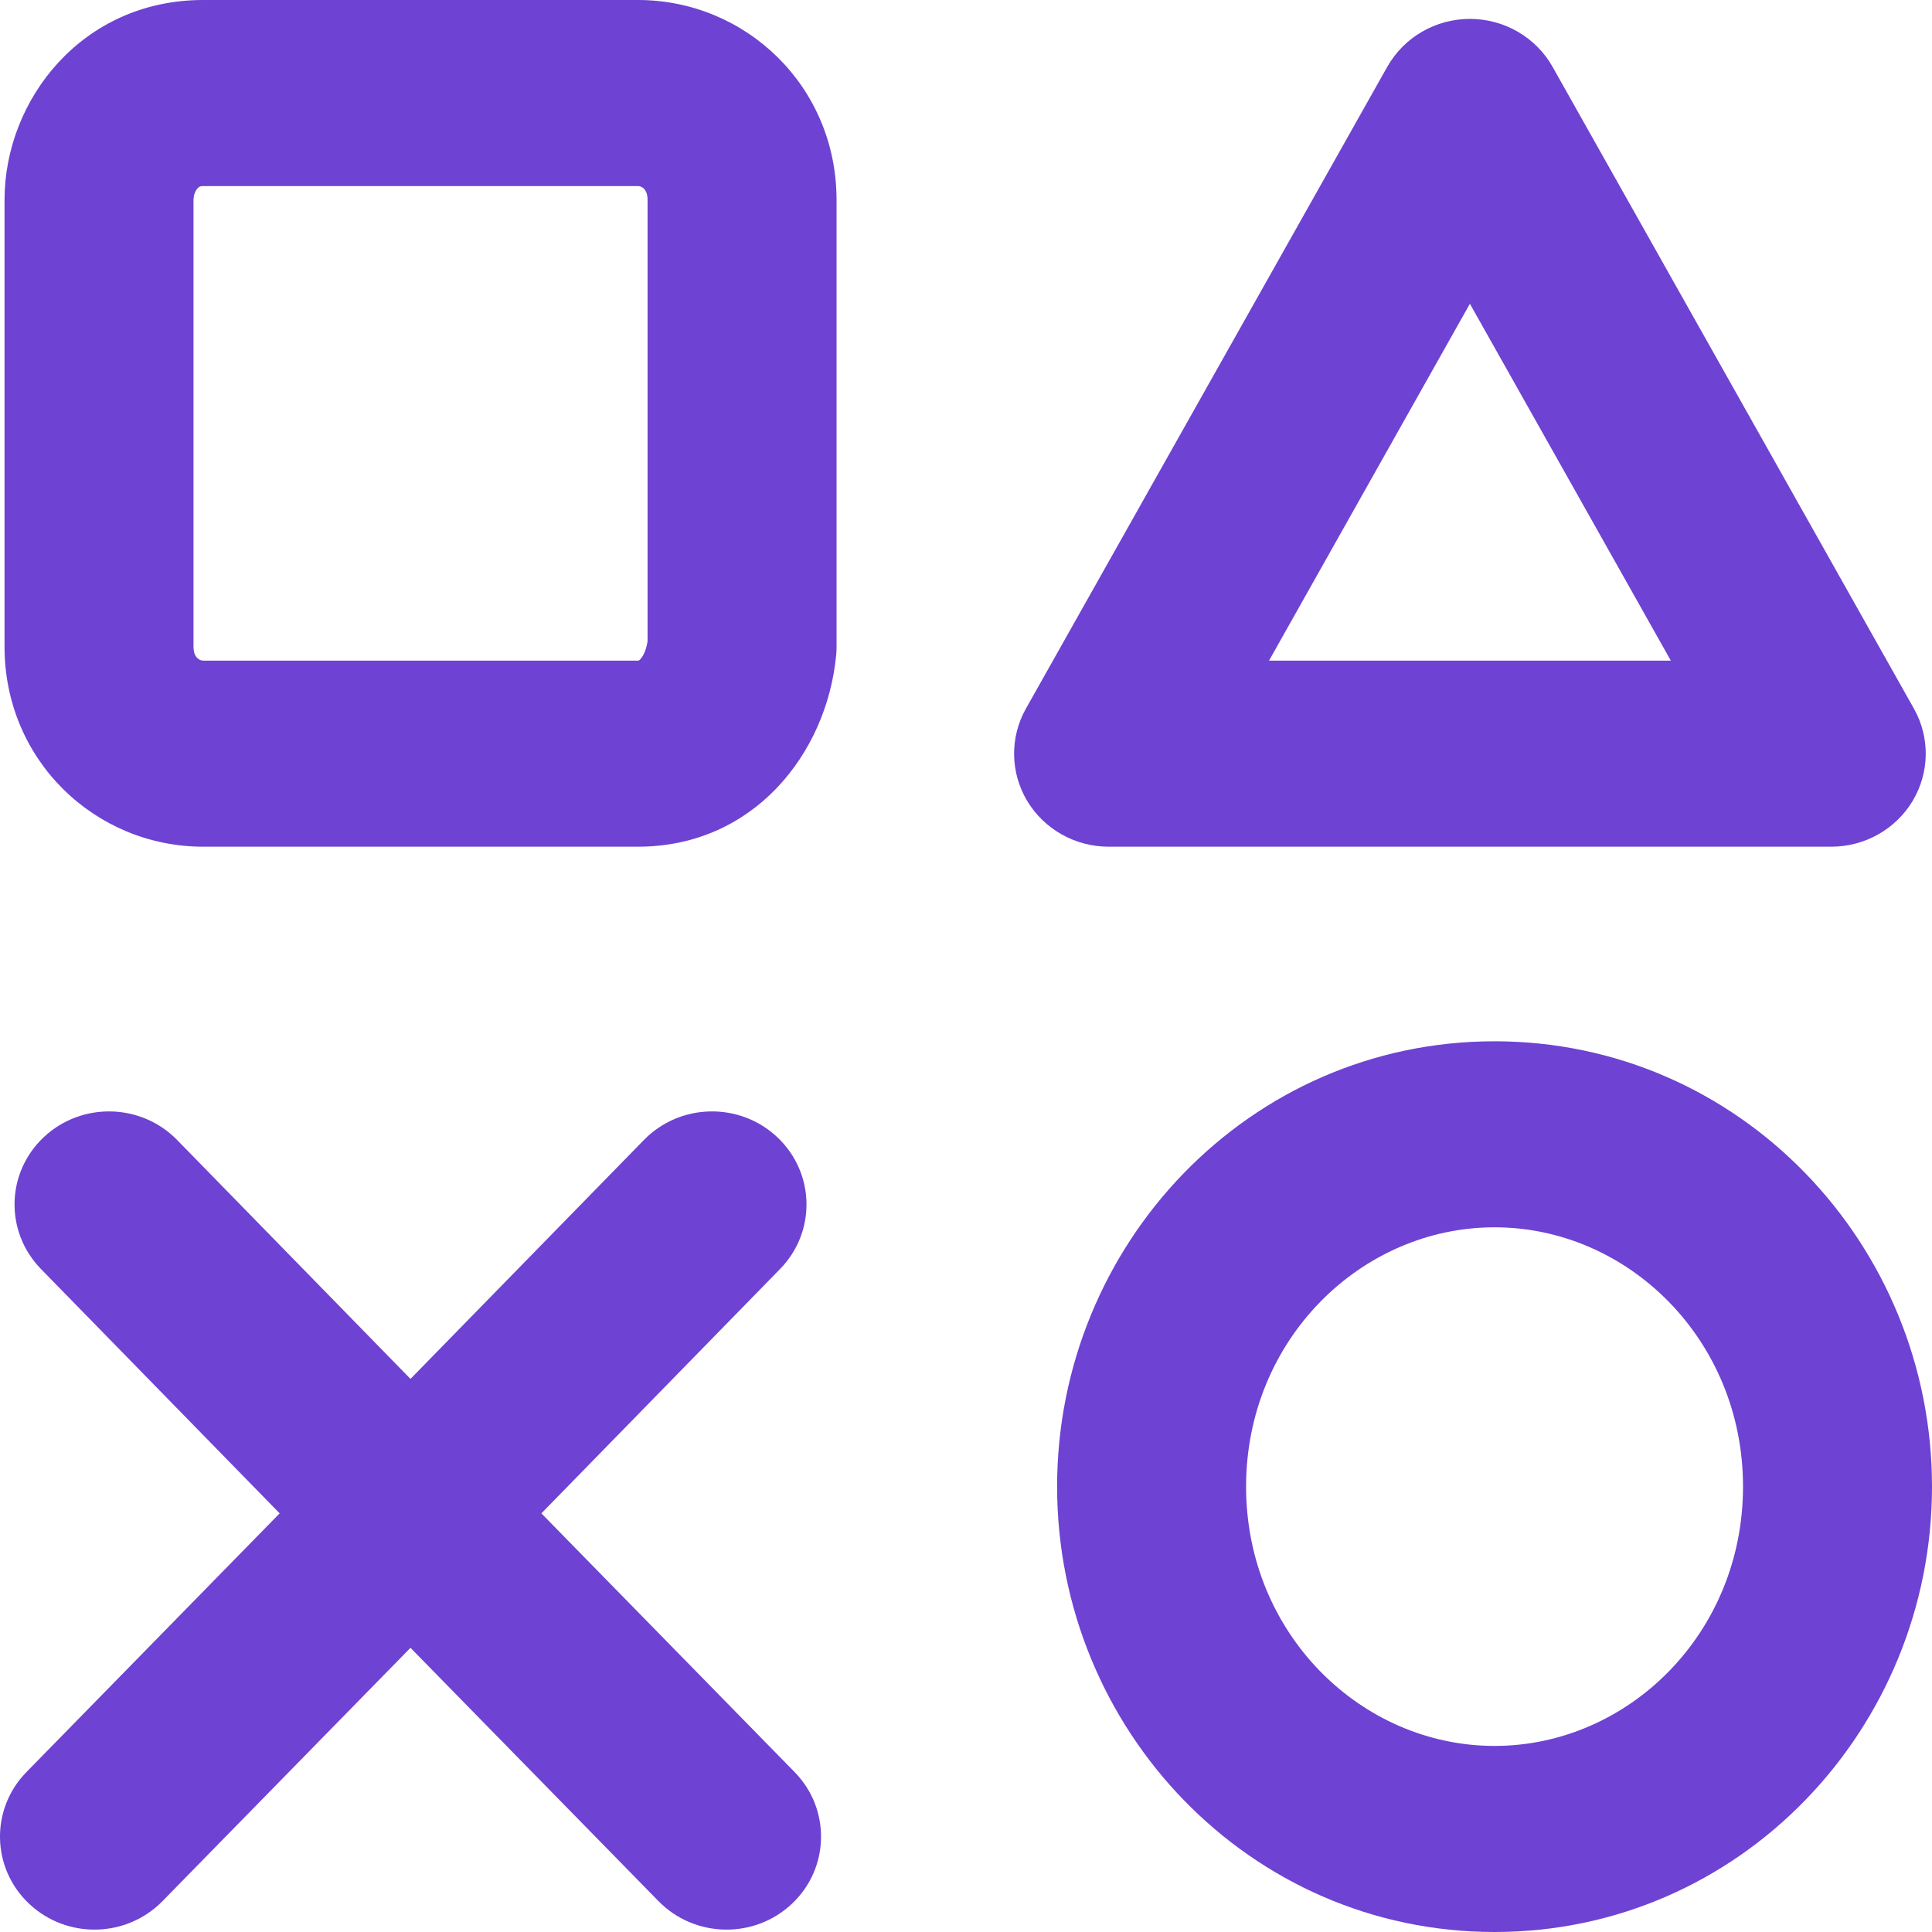 <svg width="32" height="32" viewBox="0 0 32 32" fill="none" xmlns="http://www.w3.org/2000/svg">
<path fill-rule="evenodd" clip-rule="evenodd" d="M25.715 1.106C25.439 0.617 24.915 0.313 24.346 0.313C23.778 0.313 23.254 0.617 22.978 1.106L16.993 11.736C16.724 12.213 16.732 12.795 17.013 13.265C17.295 13.735 17.808 14.024 18.362 14.024H30.331C30.886 14.024 31.398 13.735 31.68 13.265C31.961 12.795 31.969 12.213 31.7 11.736L25.715 1.106ZM21.019 10.942L24.346 5.031L27.674 10.942H21.019Z" fill="#6E42D2"/>
<path d="M12.876 18.837C13.5 19.426 13.521 20.401 12.923 21.016L8.967 25.066L13.164 29.354C13.762 29.968 13.741 30.944 13.117 31.532C12.493 32.121 11.502 32.1 10.904 31.486L6.799 27.293L2.694 31.486C2.096 32.1 1.106 32.121 0.482 31.532C-0.142 30.944 -0.163 29.968 0.435 29.354L4.632 25.066L0.676 21.016C0.078 20.401 0.099 19.426 0.723 18.837C1.347 18.248 2.337 18.269 2.935 18.883L6.799 22.839L10.664 18.883C11.262 18.269 12.252 18.248 12.876 18.837Z" fill="#6E42D2"/>
<path fill-rule="evenodd" clip-rule="evenodd" d="M3.365 -6.10352e-05C1.366 -6.10352e-05 0.075 1.647 0.075 3.312V10.711C0.075 12.602 1.585 14.024 3.365 14.024H10.567C12.473 14.024 13.69 12.493 13.849 10.858C13.854 10.809 13.856 10.76 13.856 10.711V3.312C13.856 1.422 12.346 -6.10352e-05 10.567 -6.10352e-05H3.365ZM3.205 3.312C3.205 3.223 3.24 3.154 3.274 3.118C3.289 3.102 3.302 3.094 3.31 3.09C3.317 3.087 3.332 3.082 3.365 3.082H10.567C10.596 3.082 10.632 3.093 10.664 3.124C10.679 3.139 10.693 3.159 10.704 3.185C10.715 3.21 10.726 3.251 10.726 3.312V10.621C10.698 10.801 10.633 10.892 10.603 10.922C10.595 10.93 10.588 10.935 10.585 10.938C10.583 10.94 10.58 10.941 10.58 10.941L10.579 10.941C10.579 10.941 10.575 10.942 10.567 10.942H3.365C3.335 10.942 3.299 10.93 3.268 10.899C3.253 10.885 3.238 10.865 3.227 10.839C3.217 10.813 3.205 10.773 3.205 10.711V3.312Z" fill="#6E42D2"/>
<path fill-rule="evenodd" clip-rule="evenodd" d="M17.509 24.623C17.509 20.612 20.691 17.247 24.754 17.247C28.818 17.247 32 20.612 32 24.623C32 28.635 28.818 32 24.754 32C20.691 32 17.509 28.635 17.509 24.623ZM24.754 20.328C22.544 20.328 20.639 22.189 20.639 24.623C20.639 27.058 22.544 28.918 24.754 28.918C26.965 28.918 28.87 27.058 28.87 24.623C28.87 22.189 26.965 20.328 24.754 20.328Z" fill="#6E42D2"/>
</svg>
